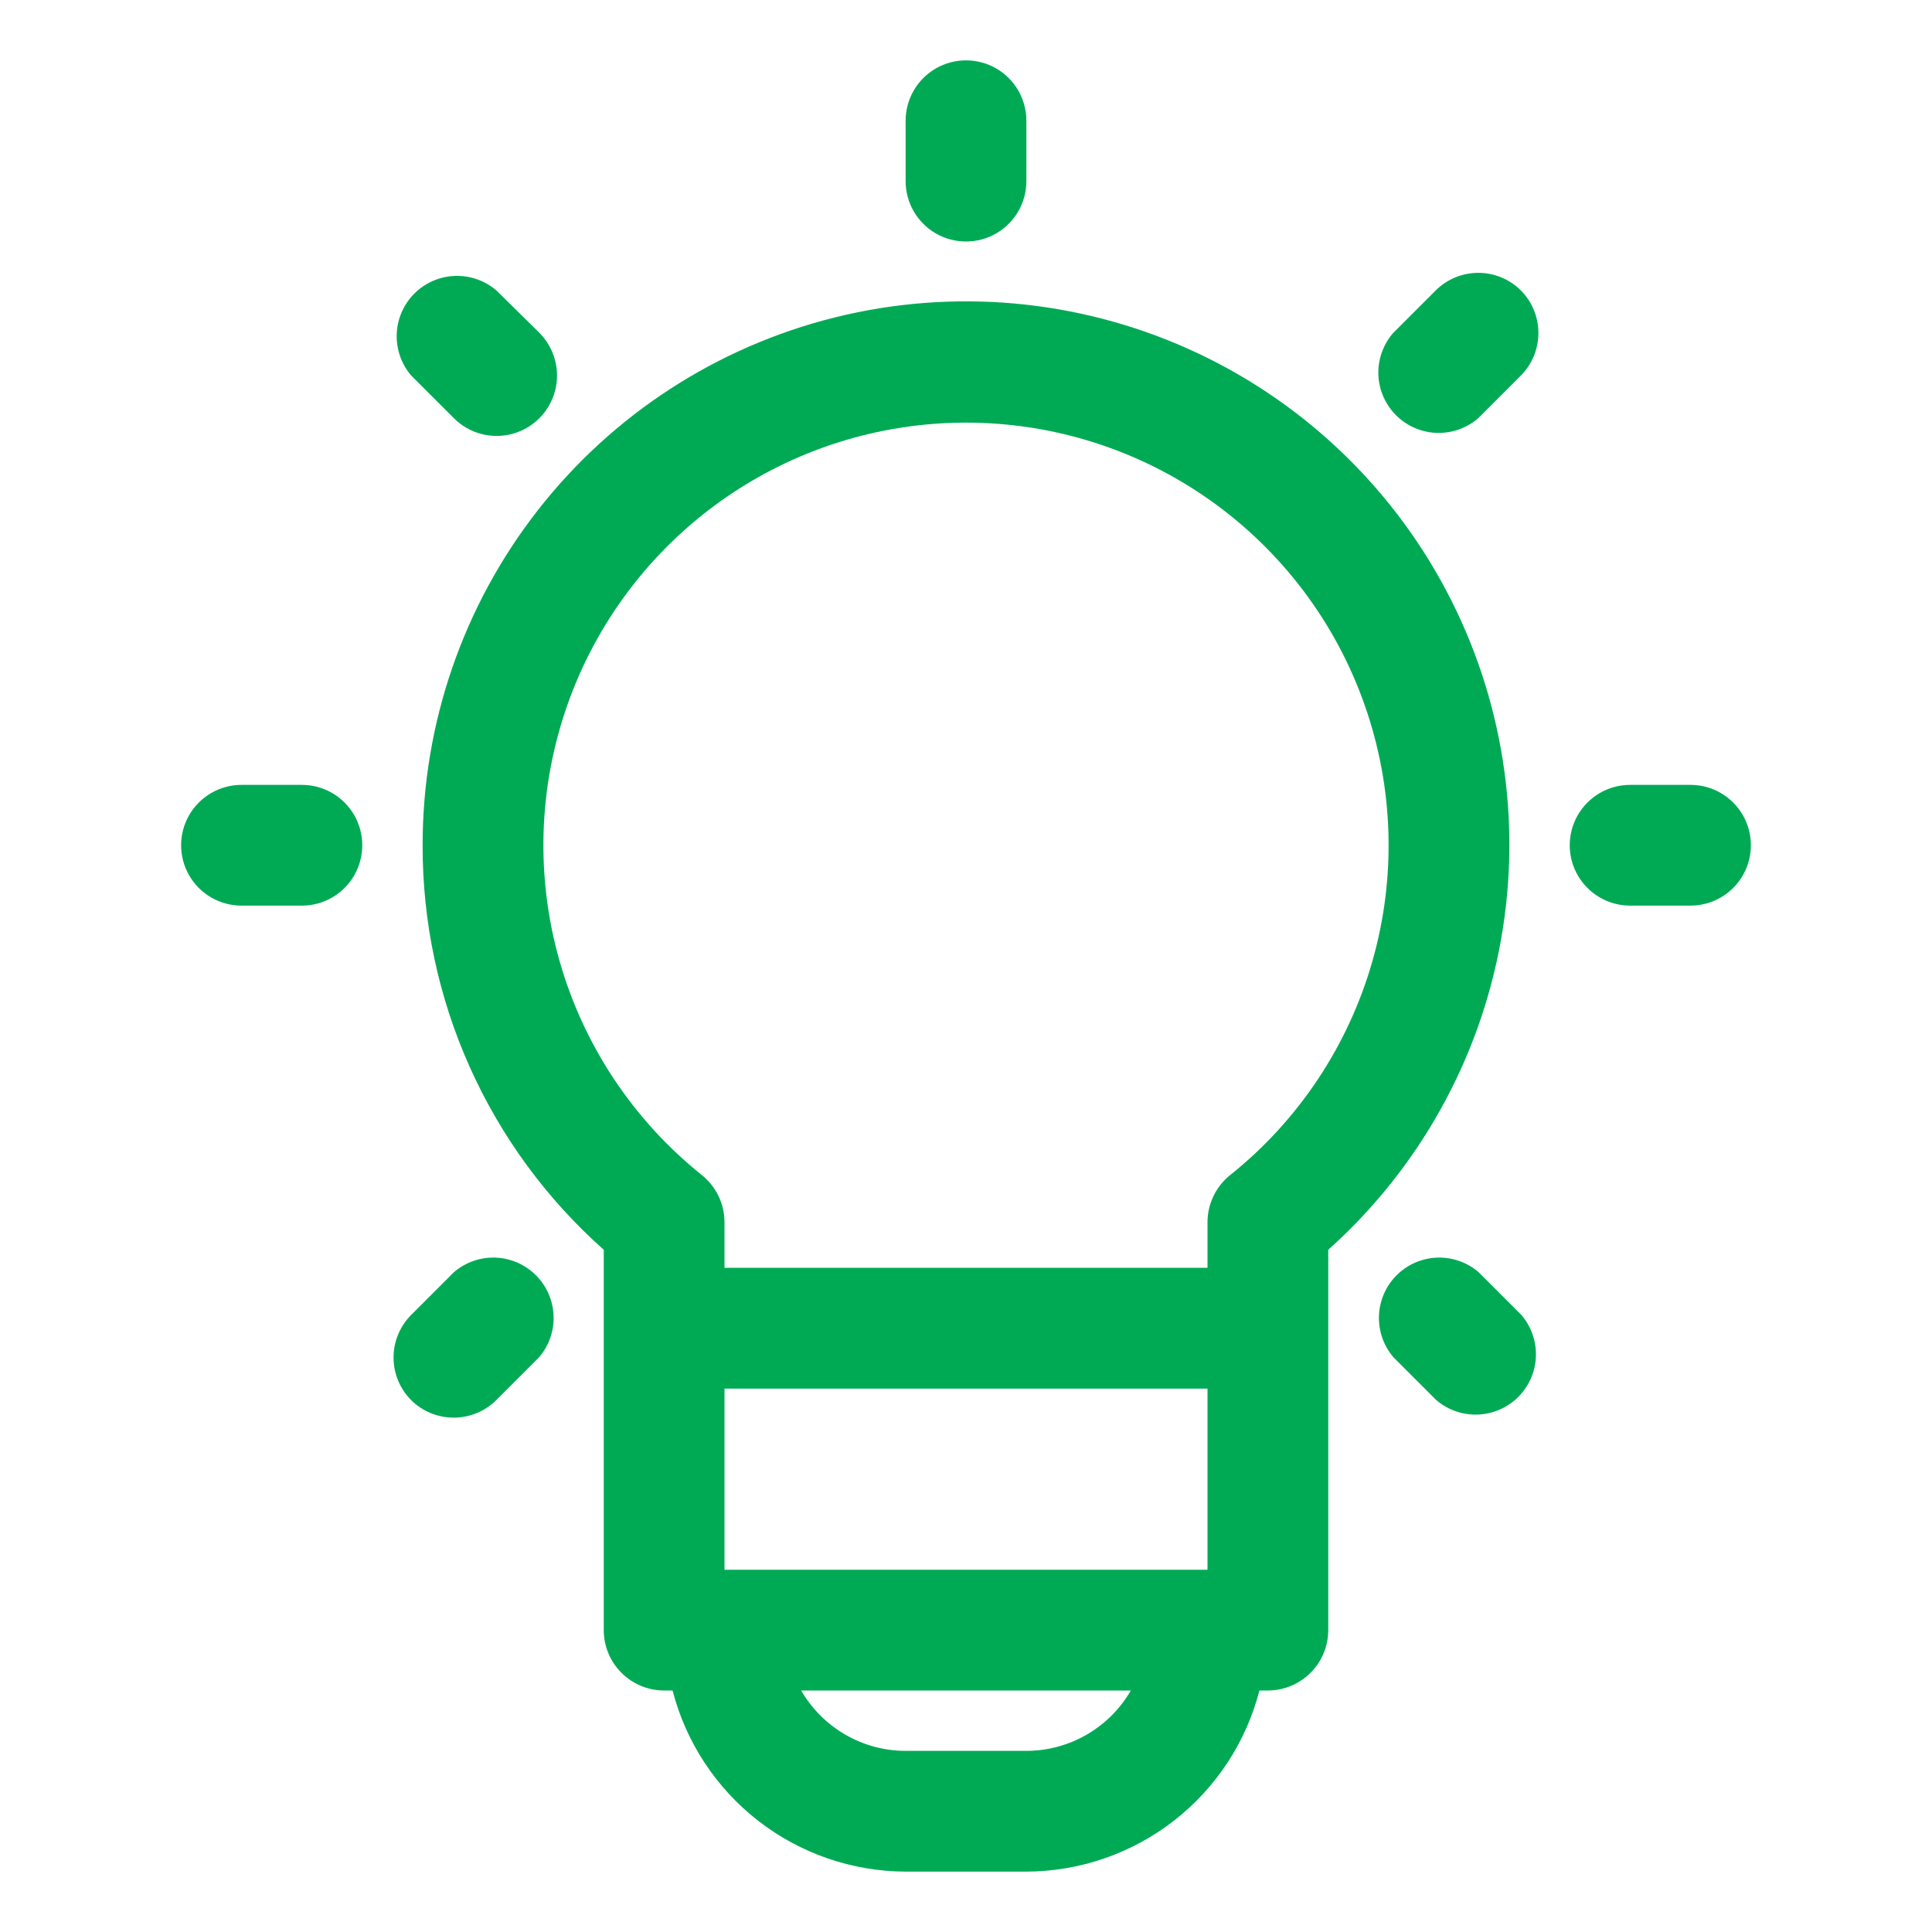 <svg width="40" height="40" viewBox="0 0 40 40" fill="none" xmlns="http://www.w3.org/2000/svg">
<path d="M8.75 17.5C8.746 19.082 9.078 20.646 9.725 22.09C10.371 23.534 11.317 24.824 12.5 25.875V33.75C12.5 34.081 12.632 34.399 12.866 34.633C13.101 34.868 13.418 35 13.75 35H13.925C14.201 36.07 14.825 37.019 15.698 37.698C16.571 38.376 17.644 38.746 18.75 38.75H21.25C22.356 38.746 23.429 38.376 24.302 37.698C25.175 37.019 25.799 36.07 26.075 35H26.25C26.581 35 26.899 34.868 27.134 34.633C27.368 34.399 27.5 34.081 27.5 33.75V25.875C29.373 24.199 30.631 21.945 31.074 19.472C31.517 16.998 31.119 14.448 29.943 12.227C28.768 10.006 26.883 8.242 24.588 7.217C22.294 6.193 19.722 5.965 17.284 6.572C14.846 7.179 12.68 8.584 11.134 10.565C9.587 12.546 8.748 14.987 8.75 17.5L8.75 17.5ZM25 32.5H15V28.75H25V32.5ZM21.25 36.25H18.75C17.858 36.249 17.034 35.772 16.587 35H23.413C22.966 35.772 22.142 36.249 21.25 36.25ZM20 8.75C21.812 8.75 23.579 9.312 25.058 10.36C26.537 11.408 27.654 12.888 28.254 14.598C28.855 16.307 28.911 18.161 28.413 19.903C27.915 21.646 26.889 23.191 25.475 24.324C25.177 24.56 25.002 24.919 25 25.299V26.249H15V25.299C14.998 24.919 14.823 24.56 14.525 24.324C13.112 23.19 12.085 21.646 11.587 19.903C11.089 18.161 11.145 16.307 11.746 14.598C12.347 12.888 13.464 11.408 14.942 10.36C16.421 9.312 18.188 8.75 20 8.75H20Z" fill="#00AA55"/>
<path d="M30.612 26.338C30.29 26.062 29.851 25.968 29.444 26.088C29.038 26.209 28.72 26.526 28.6 26.933C28.48 27.339 28.574 27.778 28.849 28.1L29.737 28.988C30.059 29.263 30.498 29.357 30.904 29.237C31.311 29.117 31.629 28.799 31.749 28.393C31.869 27.986 31.775 27.547 31.499 27.225L30.612 26.338Z" fill="#00AA55"/>
<path d="M10.276 6.012C9.954 5.737 9.515 5.643 9.108 5.763C8.702 5.883 8.384 6.201 8.264 6.607C8.144 7.014 8.238 7.453 8.513 7.775L9.401 8.662C9.718 8.977 10.179 9.099 10.61 8.982C11.041 8.865 11.377 8.526 11.492 8.094C11.605 7.662 11.48 7.202 11.164 6.887L10.276 6.012Z" fill="#00AA55"/>
<path d="M21.25 3.75V2.5C21.25 2.053 21.012 1.641 20.625 1.417C20.238 1.194 19.762 1.194 19.375 1.417C18.988 1.641 18.75 2.053 18.75 2.5V3.75C18.75 4.197 18.988 4.609 19.375 4.833C19.762 5.056 20.238 5.056 20.625 4.833C21.012 4.609 21.25 4.197 21.25 3.75Z" fill="#00AA55"/>
<path d="M8.512 28.988C8.746 29.221 9.063 29.351 9.393 29.351C9.723 29.351 10.04 29.221 10.274 28.988L11.162 28.1C11.438 27.778 11.531 27.339 11.411 26.933C11.291 26.526 10.973 26.209 10.567 26.088C10.161 25.968 9.721 26.062 9.399 26.338L8.512 27.225C8.279 27.459 8.148 27.776 8.148 28.106C8.148 28.437 8.279 28.753 8.512 28.988L8.512 28.988Z" fill="#00AA55"/>
<path d="M31.488 6.013C31.253 5.78 30.937 5.649 30.606 5.649C30.276 5.649 29.959 5.78 29.725 6.013L28.838 6.9C28.562 7.222 28.468 7.662 28.588 8.068C28.709 8.474 29.026 8.792 29.433 8.912C29.839 9.032 30.278 8.938 30.6 8.663L31.488 7.775C31.721 7.541 31.851 7.224 31.851 6.894C31.851 6.564 31.721 6.247 31.488 6.013L31.488 6.013Z" fill="#00AA55"/>
<path d="M6.25 18.75C6.697 18.75 7.109 18.512 7.333 18.125C7.556 17.738 7.556 17.262 7.333 16.875C7.109 16.488 6.697 16.25 6.25 16.25H5C4.553 16.25 4.141 16.488 3.917 16.875C3.694 17.262 3.694 17.738 3.917 18.125C4.141 18.512 4.553 18.75 5 18.75H6.25Z" fill="#00AA55"/>
<path d="M33.75 18.75H35C35.447 18.75 35.859 18.512 36.083 18.125C36.306 17.738 36.306 17.262 36.083 16.875C35.859 16.488 35.447 16.25 35 16.25H33.75C33.303 16.25 32.891 16.488 32.667 16.875C32.444 17.262 32.444 17.738 32.667 18.125C32.891 18.512 33.303 18.75 33.75 18.75Z" fill="#00AA55"/>
</svg>
